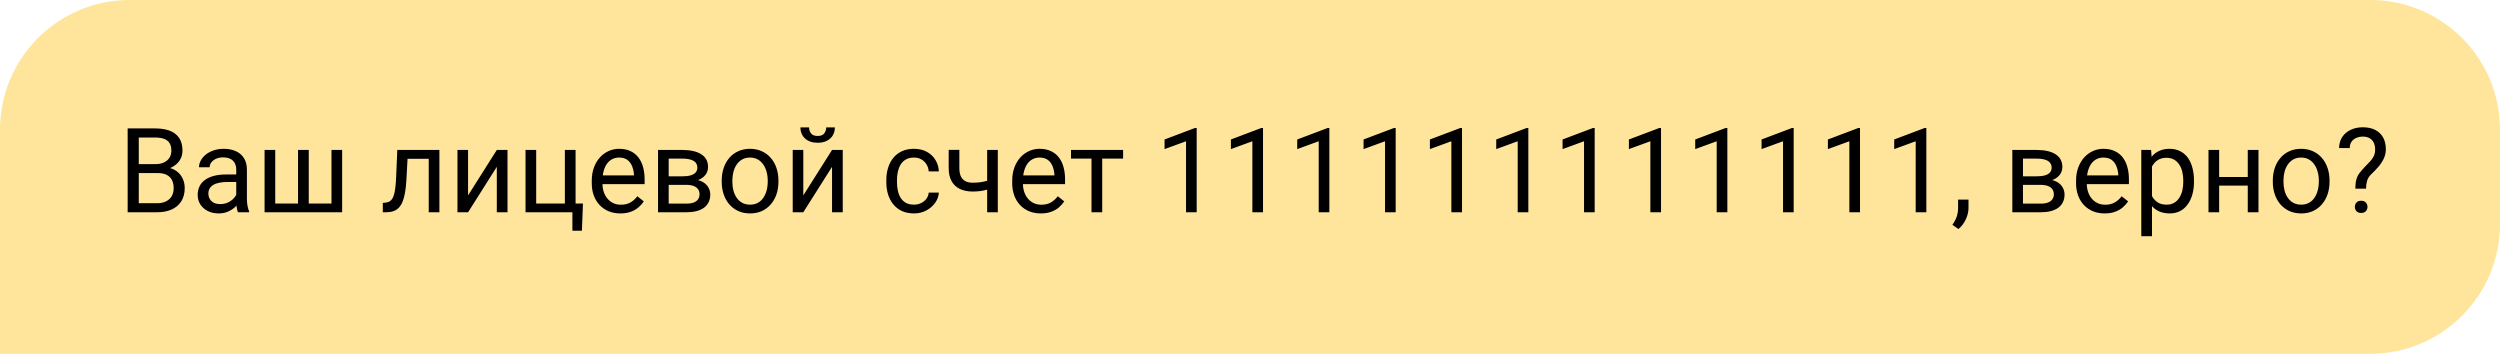 <?xml version="1.0" encoding="UTF-8"?> <svg xmlns="http://www.w3.org/2000/svg" width="212" height="30" viewBox="0 0 212 30" fill="none"> <path d="M0 11C0 4.925 4.925 0 11 0H201C207.075 0 212 4.925 212 11V19C212 25.075 207.075 30 201 30H0V11Z" fill="#FFE49C"></path> <path d="M13.359 14.675H11.558L11.548 13.918H13.184C13.454 13.918 13.69 13.872 13.892 13.781C14.093 13.69 14.25 13.56 14.36 13.391C14.474 13.218 14.531 13.013 14.531 12.775C14.531 12.515 14.481 12.303 14.38 12.141C14.282 11.975 14.131 11.854 13.926 11.779C13.724 11.701 13.467 11.662 13.154 11.662H11.768V18H10.825V10.891H13.154C13.519 10.891 13.844 10.928 14.131 11.003C14.417 11.075 14.66 11.188 14.858 11.345C15.06 11.498 15.213 11.693 15.317 11.931C15.421 12.168 15.474 12.453 15.474 12.785C15.474 13.078 15.399 13.343 15.249 13.581C15.099 13.815 14.891 14.008 14.624 14.157C14.36 14.307 14.051 14.403 13.696 14.445L13.359 14.675ZM13.315 18H11.187L11.719 17.233H13.315C13.615 17.233 13.869 17.181 14.077 17.077C14.289 16.973 14.45 16.826 14.56 16.638C14.671 16.446 14.727 16.219 14.727 15.959C14.727 15.695 14.679 15.467 14.585 15.275C14.491 15.083 14.342 14.935 14.141 14.831C13.939 14.727 13.678 14.675 13.359 14.675H12.017L12.026 13.918H13.862L14.062 14.191C14.404 14.221 14.694 14.318 14.932 14.484C15.169 14.647 15.35 14.855 15.474 15.109C15.601 15.363 15.664 15.643 15.664 15.949C15.664 16.392 15.566 16.766 15.371 17.072C15.179 17.375 14.907 17.606 14.556 17.766C14.204 17.922 13.791 18 13.315 18ZM20.034 17.097V14.377C20.034 14.169 19.992 13.988 19.907 13.835C19.826 13.679 19.702 13.558 19.536 13.474C19.37 13.389 19.165 13.347 18.921 13.347C18.693 13.347 18.493 13.386 18.32 13.464C18.151 13.542 18.018 13.645 17.92 13.771C17.826 13.898 17.778 14.035 17.778 14.182H16.875C16.875 13.993 16.924 13.806 17.021 13.62C17.119 13.435 17.259 13.267 17.441 13.117C17.627 12.964 17.848 12.844 18.105 12.756C18.366 12.665 18.656 12.619 18.975 12.619C19.359 12.619 19.697 12.684 19.99 12.815C20.287 12.945 20.518 13.142 20.684 13.405C20.853 13.666 20.938 13.993 20.938 14.387V16.848C20.938 17.023 20.952 17.211 20.981 17.409C21.014 17.608 21.061 17.779 21.123 17.922V18H20.181C20.135 17.896 20.099 17.758 20.073 17.585C20.047 17.409 20.034 17.246 20.034 17.097ZM20.19 14.797L20.2 15.432H19.287C19.03 15.432 18.8 15.453 18.599 15.495C18.397 15.534 18.227 15.594 18.091 15.676C17.954 15.757 17.85 15.86 17.778 15.983C17.707 16.104 17.671 16.245 17.671 16.408C17.671 16.574 17.708 16.726 17.783 16.862C17.858 16.999 17.97 17.108 18.12 17.189C18.273 17.268 18.46 17.307 18.682 17.307C18.958 17.307 19.203 17.248 19.414 17.131C19.626 17.014 19.793 16.87 19.917 16.701C20.044 16.532 20.112 16.367 20.122 16.208L20.508 16.643C20.485 16.779 20.423 16.931 20.322 17.097C20.221 17.263 20.086 17.422 19.917 17.575C19.751 17.725 19.552 17.85 19.321 17.951C19.093 18.049 18.836 18.098 18.55 18.098C18.192 18.098 17.878 18.028 17.607 17.888C17.34 17.748 17.132 17.561 16.982 17.326C16.836 17.088 16.763 16.823 16.763 16.53C16.763 16.247 16.818 15.998 16.929 15.783C17.039 15.565 17.199 15.384 17.407 15.241C17.616 15.095 17.866 14.984 18.159 14.909C18.452 14.834 18.779 14.797 19.141 14.797H20.19ZM22.436 12.717H23.34V17.258H25.273V12.717H26.182V17.258H28.11V12.717H29.014V18H22.436V12.717ZM36.465 12.717V13.464H33.911V12.717H36.465ZM37.261 12.717V18H36.357V12.717H37.261ZM33.691 12.717H34.6L34.463 15.266C34.44 15.659 34.403 16.008 34.351 16.311C34.302 16.61 34.233 16.867 34.145 17.082C34.061 17.297 33.953 17.473 33.823 17.609C33.696 17.743 33.543 17.842 33.364 17.907C33.185 17.969 32.978 18 32.744 18H32.461V17.204L32.656 17.189C32.796 17.18 32.915 17.147 33.013 17.092C33.114 17.037 33.198 16.955 33.267 16.848C33.335 16.737 33.39 16.595 33.433 16.423C33.478 16.25 33.512 16.045 33.535 15.808C33.561 15.57 33.581 15.293 33.594 14.977L33.691 12.717ZM39.692 16.569L42.129 12.717H43.037V18H42.129V14.148L39.692 18H38.794V12.717H39.692V16.569ZM44.565 18V12.717H45.469V17.258H47.9V12.717H48.809V18H44.565ZM49.434 17.258L49.346 19.567H48.54V18H47.852V17.258H49.434ZM52.607 18.098C52.24 18.098 51.906 18.036 51.606 17.912C51.31 17.785 51.055 17.608 50.84 17.38C50.628 17.152 50.465 16.882 50.352 16.569C50.238 16.257 50.181 15.915 50.181 15.544V15.339C50.181 14.909 50.244 14.527 50.371 14.191C50.498 13.853 50.671 13.566 50.889 13.332C51.107 13.098 51.354 12.92 51.631 12.8C51.908 12.679 52.194 12.619 52.49 12.619C52.868 12.619 53.193 12.684 53.467 12.815C53.743 12.945 53.97 13.127 54.145 13.361C54.321 13.592 54.452 13.866 54.536 14.182C54.621 14.494 54.663 14.836 54.663 15.207V15.612H50.718V14.875H53.76V14.807C53.747 14.572 53.698 14.344 53.613 14.123C53.532 13.902 53.402 13.719 53.223 13.576C53.044 13.433 52.8 13.361 52.49 13.361C52.285 13.361 52.096 13.405 51.924 13.493C51.751 13.578 51.603 13.705 51.48 13.874C51.356 14.043 51.26 14.25 51.191 14.494C51.123 14.738 51.089 15.02 51.089 15.339V15.544C51.089 15.795 51.123 16.031 51.191 16.252C51.263 16.47 51.366 16.662 51.499 16.828C51.636 16.994 51.8 17.124 51.992 17.219C52.188 17.313 52.409 17.36 52.656 17.36C52.975 17.36 53.245 17.295 53.467 17.165C53.688 17.035 53.882 16.861 54.048 16.643L54.595 17.077C54.481 17.25 54.336 17.414 54.16 17.57C53.984 17.727 53.768 17.854 53.511 17.951C53.257 18.049 52.956 18.098 52.607 18.098ZM58.198 15.676H56.465L56.455 14.953H57.871C58.151 14.953 58.384 14.925 58.569 14.87C58.758 14.815 58.9 14.732 58.994 14.621C59.089 14.51 59.136 14.374 59.136 14.211C59.136 14.084 59.108 13.973 59.053 13.879C59.001 13.781 58.921 13.701 58.813 13.64C58.706 13.575 58.573 13.527 58.413 13.498C58.257 13.466 58.073 13.449 57.861 13.449H56.704V18H55.801V12.717H57.861C58.197 12.717 58.498 12.746 58.765 12.805C59.035 12.863 59.264 12.953 59.453 13.073C59.645 13.19 59.792 13.34 59.893 13.523C59.993 13.705 60.044 13.92 60.044 14.167C60.044 14.326 60.011 14.478 59.946 14.621C59.881 14.764 59.785 14.891 59.658 15.002C59.531 15.113 59.375 15.204 59.19 15.275C59.004 15.344 58.791 15.388 58.55 15.407L58.198 15.676ZM58.198 18H56.138L56.587 17.268H58.198C58.449 17.268 58.657 17.237 58.823 17.175C58.989 17.11 59.113 17.019 59.194 16.901C59.279 16.781 59.321 16.638 59.321 16.472C59.321 16.306 59.279 16.164 59.194 16.047C59.113 15.926 58.989 15.835 58.823 15.773C58.657 15.708 58.449 15.676 58.198 15.676H56.826L56.836 14.953H58.55L58.877 15.227C59.167 15.249 59.412 15.321 59.614 15.441C59.816 15.562 59.969 15.715 60.073 15.9C60.177 16.083 60.23 16.281 60.23 16.496C60.23 16.744 60.182 16.962 60.088 17.15C59.997 17.339 59.863 17.497 59.688 17.624C59.512 17.748 59.298 17.842 59.048 17.907C58.797 17.969 58.514 18 58.198 18ZM61.201 15.417V15.305C61.201 14.924 61.257 14.571 61.367 14.245C61.478 13.916 61.637 13.632 61.846 13.391C62.054 13.146 62.306 12.958 62.602 12.824C62.899 12.688 63.231 12.619 63.599 12.619C63.97 12.619 64.303 12.688 64.6 12.824C64.899 12.958 65.153 13.146 65.361 13.391C65.573 13.632 65.734 13.916 65.845 14.245C65.955 14.571 66.011 14.924 66.011 15.305V15.417C66.011 15.798 65.955 16.151 65.845 16.477C65.734 16.802 65.573 17.087 65.361 17.331C65.153 17.572 64.901 17.761 64.605 17.898C64.311 18.031 63.98 18.098 63.608 18.098C63.237 18.098 62.904 18.031 62.607 17.898C62.311 17.761 62.057 17.572 61.846 17.331C61.637 17.087 61.478 16.802 61.367 16.477C61.257 16.151 61.201 15.798 61.201 15.417ZM62.105 15.305V15.417C62.105 15.681 62.135 15.93 62.197 16.164C62.259 16.395 62.352 16.6 62.476 16.779C62.602 16.958 62.76 17.1 62.949 17.204C63.138 17.305 63.358 17.355 63.608 17.355C63.856 17.355 64.072 17.305 64.258 17.204C64.447 17.1 64.603 16.958 64.727 16.779C64.85 16.6 64.943 16.395 65.005 16.164C65.07 15.93 65.103 15.681 65.103 15.417V15.305C65.103 15.044 65.07 14.799 65.005 14.567C64.943 14.333 64.849 14.126 64.722 13.947C64.598 13.765 64.442 13.622 64.253 13.518C64.067 13.413 63.849 13.361 63.599 13.361C63.351 13.361 63.133 13.413 62.944 13.518C62.759 13.622 62.602 13.765 62.476 13.947C62.352 14.126 62.259 14.333 62.197 14.567C62.135 14.799 62.105 15.044 62.105 15.305ZM68.12 16.569L70.557 12.717H71.465V18H70.557V14.148L68.12 18H67.222V12.717H68.12V16.569ZM70.064 10.803H70.796C70.796 11.057 70.737 11.283 70.62 11.481C70.503 11.677 70.335 11.83 70.117 11.94C69.899 12.051 69.64 12.106 69.341 12.106C68.888 12.106 68.53 11.986 68.267 11.745C68.006 11.501 67.876 11.187 67.876 10.803H68.608C68.608 10.995 68.664 11.164 68.774 11.31C68.885 11.457 69.074 11.53 69.341 11.53C69.601 11.53 69.787 11.457 69.897 11.31C70.008 11.164 70.064 10.995 70.064 10.803ZM77.51 17.355C77.725 17.355 77.923 17.311 78.106 17.224C78.288 17.136 78.438 17.015 78.555 16.862C78.672 16.706 78.739 16.529 78.755 16.33H79.614C79.598 16.643 79.492 16.934 79.297 17.204C79.105 17.471 78.853 17.688 78.54 17.854C78.228 18.016 77.884 18.098 77.51 18.098C77.113 18.098 76.766 18.028 76.47 17.888C76.177 17.748 75.933 17.556 75.737 17.311C75.545 17.067 75.4 16.787 75.303 16.472C75.208 16.153 75.161 15.816 75.161 15.461V15.256C75.161 14.901 75.208 14.566 75.303 14.25C75.4 13.931 75.545 13.649 75.737 13.405C75.933 13.161 76.177 12.969 76.47 12.829C76.766 12.689 77.113 12.619 77.51 12.619C77.923 12.619 78.284 12.704 78.594 12.873C78.903 13.039 79.145 13.267 79.321 13.557C79.5 13.843 79.598 14.169 79.614 14.533H78.755C78.739 14.315 78.677 14.118 78.569 13.942C78.465 13.767 78.322 13.627 78.14 13.523C77.961 13.415 77.751 13.361 77.51 13.361C77.233 13.361 77 13.417 76.811 13.527C76.626 13.635 76.478 13.781 76.367 13.967C76.26 14.149 76.182 14.352 76.133 14.577C76.087 14.799 76.064 15.025 76.064 15.256V15.461C76.064 15.692 76.087 15.92 76.133 16.145C76.178 16.369 76.255 16.573 76.362 16.755C76.473 16.937 76.621 17.084 76.807 17.194C76.995 17.302 77.23 17.355 77.51 17.355ZM84.614 12.717V18H83.711V12.717H84.614ZM84.307 15.144V15.886C84.124 15.954 83.939 16.016 83.75 16.071C83.564 16.123 83.368 16.166 83.159 16.198C82.954 16.227 82.731 16.242 82.49 16.242C82.074 16.242 81.712 16.171 81.406 16.027C81.1 15.881 80.864 15.661 80.698 15.368C80.532 15.072 80.449 14.699 80.449 14.25V12.707H81.353V14.25C81.353 14.543 81.397 14.781 81.484 14.963C81.572 15.145 81.701 15.28 81.87 15.368C82.039 15.453 82.246 15.495 82.49 15.495C82.725 15.495 82.944 15.48 83.149 15.451C83.358 15.419 83.556 15.376 83.745 15.324C83.937 15.272 84.124 15.212 84.307 15.144ZM88.262 18.098C87.894 18.098 87.56 18.036 87.261 17.912C86.965 17.785 86.709 17.608 86.494 17.38C86.283 17.152 86.12 16.882 86.006 16.569C85.892 16.257 85.835 15.915 85.835 15.544V15.339C85.835 14.909 85.898 14.527 86.025 14.191C86.152 13.853 86.325 13.566 86.543 13.332C86.761 13.098 87.008 12.92 87.285 12.8C87.562 12.679 87.848 12.619 88.144 12.619C88.522 12.619 88.848 12.684 89.121 12.815C89.398 12.945 89.624 13.127 89.8 13.361C89.976 13.592 90.106 13.866 90.19 14.182C90.275 14.494 90.317 14.836 90.317 15.207V15.612H86.372V14.875H89.414V14.807C89.401 14.572 89.352 14.344 89.268 14.123C89.186 13.902 89.056 13.719 88.877 13.576C88.698 13.433 88.454 13.361 88.144 13.361C87.939 13.361 87.751 13.405 87.578 13.493C87.406 13.578 87.257 13.705 87.134 13.874C87.01 14.043 86.914 14.25 86.846 14.494C86.777 14.738 86.743 15.02 86.743 15.339V15.544C86.743 15.795 86.777 16.031 86.846 16.252C86.917 16.47 87.02 16.662 87.153 16.828C87.29 16.994 87.454 17.124 87.647 17.219C87.842 17.313 88.063 17.36 88.311 17.36C88.63 17.36 88.9 17.295 89.121 17.165C89.342 17.035 89.536 16.861 89.702 16.643L90.249 17.077C90.135 17.25 89.99 17.414 89.814 17.57C89.639 17.727 89.422 17.854 89.165 17.951C88.911 18.049 88.61 18.098 88.262 18.098ZM93.467 12.717V18H92.559V12.717H93.467ZM95.239 12.717V13.449H90.82V12.717H95.239ZM101.479 10.852V18H100.576V11.979L98.755 12.644V11.828L101.338 10.852H101.479ZM107.104 10.852V18H106.201V11.979L104.38 12.644V11.828L106.963 10.852H107.104ZM112.729 10.852V18H111.826V11.979L110.005 12.644V11.828L112.588 10.852H112.729ZM118.354 10.852V18H117.451V11.979L115.63 12.644V11.828L118.213 10.852H118.354ZM123.979 10.852V18H123.076V11.979L121.255 12.644V11.828L123.838 10.852H123.979ZM129.604 10.852V18H128.701V11.979L126.88 12.644V11.828L129.463 10.852H129.604ZM135.229 10.852V18H134.326V11.979L132.505 12.644V11.828L135.088 10.852H135.229ZM140.854 10.852V18H139.951V11.979L138.13 12.644V11.828L140.713 10.852H140.854ZM146.479 10.852V18H145.576V11.979L143.755 12.644V11.828L146.338 10.852H146.479ZM152.104 10.852V18H151.201V11.979L149.38 12.644V11.828L151.963 10.852H152.104ZM157.729 10.852V18H156.826V11.979L155.005 12.644V11.828L157.588 10.852H157.729ZM163.354 10.852V18H162.451V11.979L160.63 12.644V11.828L163.213 10.852H163.354ZM166.929 16.926V17.653C166.929 17.95 166.854 18.262 166.704 18.591C166.554 18.923 166.344 19.2 166.074 19.421L165.562 19.064C165.666 18.921 165.754 18.775 165.825 18.625C165.897 18.479 165.951 18.326 165.986 18.166C166.025 18.01 166.045 17.844 166.045 17.668V16.926H166.929ZM173.042 15.676H171.309L171.299 14.953H172.715C172.995 14.953 173.228 14.925 173.413 14.87C173.602 14.815 173.743 14.732 173.838 14.621C173.932 14.51 173.979 14.374 173.979 14.211C173.979 14.084 173.952 13.973 173.896 13.879C173.844 13.781 173.765 13.701 173.657 13.64C173.55 13.575 173.416 13.527 173.257 13.498C173.101 13.466 172.917 13.449 172.705 13.449H171.548V18H170.645V12.717H172.705C173.04 12.717 173.341 12.746 173.608 12.805C173.879 12.863 174.108 12.953 174.297 13.073C174.489 13.19 174.635 13.34 174.736 13.523C174.837 13.705 174.888 13.92 174.888 14.167C174.888 14.326 174.855 14.478 174.79 14.621C174.725 14.764 174.629 14.891 174.502 15.002C174.375 15.113 174.219 15.204 174.033 15.275C173.848 15.344 173.634 15.388 173.394 15.407L173.042 15.676ZM173.042 18H170.981L171.431 17.268H173.042C173.293 17.268 173.501 17.237 173.667 17.175C173.833 17.11 173.957 17.019 174.038 16.901C174.123 16.781 174.165 16.638 174.165 16.472C174.165 16.306 174.123 16.164 174.038 16.047C173.957 15.926 173.833 15.835 173.667 15.773C173.501 15.708 173.293 15.676 173.042 15.676H171.67L171.68 14.953H173.394L173.721 15.227C174.01 15.249 174.256 15.321 174.458 15.441C174.66 15.562 174.813 15.715 174.917 15.9C175.021 16.083 175.073 16.281 175.073 16.496C175.073 16.744 175.026 16.962 174.932 17.15C174.84 17.339 174.707 17.497 174.531 17.624C174.355 17.748 174.142 17.842 173.892 17.907C173.641 17.969 173.358 18 173.042 18ZM178.477 18.098C178.109 18.098 177.775 18.036 177.476 17.912C177.179 17.785 176.924 17.608 176.709 17.38C176.497 17.152 176.335 16.882 176.221 16.569C176.107 16.257 176.05 15.915 176.05 15.544V15.339C176.05 14.909 176.113 14.527 176.24 14.191C176.367 13.853 176.54 13.566 176.758 13.332C176.976 13.098 177.223 12.92 177.5 12.8C177.777 12.679 178.063 12.619 178.359 12.619C178.737 12.619 179.062 12.684 179.336 12.815C179.613 12.945 179.839 13.127 180.015 13.361C180.19 13.592 180.321 13.866 180.405 14.182C180.49 14.494 180.532 14.836 180.532 15.207V15.612H176.587V14.875H179.629V14.807C179.616 14.572 179.567 14.344 179.482 14.123C179.401 13.902 179.271 13.719 179.092 13.576C178.913 13.433 178.669 13.361 178.359 13.361C178.154 13.361 177.965 13.405 177.793 13.493C177.62 13.578 177.472 13.705 177.349 13.874C177.225 14.043 177.129 14.25 177.061 14.494C176.992 14.738 176.958 15.02 176.958 15.339V15.544C176.958 15.795 176.992 16.031 177.061 16.252C177.132 16.47 177.235 16.662 177.368 16.828C177.505 16.994 177.669 17.124 177.861 17.219C178.057 17.313 178.278 17.36 178.525 17.36C178.844 17.36 179.115 17.295 179.336 17.165C179.557 17.035 179.751 16.861 179.917 16.643L180.464 17.077C180.35 17.25 180.205 17.414 180.029 17.57C179.854 17.727 179.637 17.854 179.38 17.951C179.126 18.049 178.825 18.098 178.477 18.098ZM182.49 13.732V20.031H181.582V12.717H182.412L182.49 13.732ZM186.05 15.315V15.417C186.05 15.801 186.004 16.158 185.913 16.486C185.822 16.812 185.688 17.095 185.513 17.336C185.34 17.577 185.127 17.764 184.873 17.898C184.619 18.031 184.328 18.098 183.999 18.098C183.664 18.098 183.368 18.042 183.11 17.932C182.853 17.821 182.635 17.66 182.456 17.448C182.277 17.237 182.134 16.983 182.026 16.686C181.922 16.39 181.851 16.057 181.812 15.685V15.139C181.851 14.748 181.924 14.398 182.031 14.089C182.139 13.78 182.28 13.516 182.456 13.298C182.635 13.076 182.852 12.909 183.105 12.795C183.359 12.678 183.652 12.619 183.984 12.619C184.316 12.619 184.611 12.684 184.868 12.815C185.125 12.941 185.342 13.124 185.518 13.361C185.693 13.599 185.825 13.884 185.913 14.216C186.004 14.545 186.05 14.911 186.05 15.315ZM185.142 15.417V15.315C185.142 15.051 185.114 14.803 185.059 14.572C185.003 14.338 184.917 14.133 184.8 13.957C184.686 13.778 184.539 13.638 184.36 13.537C184.181 13.433 183.968 13.381 183.721 13.381C183.493 13.381 183.294 13.42 183.125 13.498C182.959 13.576 182.817 13.682 182.7 13.815C182.583 13.946 182.487 14.095 182.412 14.265C182.34 14.431 182.287 14.603 182.251 14.782V16.047C182.316 16.275 182.407 16.49 182.524 16.691C182.642 16.89 182.798 17.051 182.993 17.175C183.188 17.295 183.434 17.355 183.73 17.355C183.975 17.355 184.185 17.305 184.36 17.204C184.539 17.1 184.686 16.958 184.8 16.779C184.917 16.6 185.003 16.395 185.059 16.164C185.114 15.93 185.142 15.681 185.142 15.417ZM190.786 15.007V15.739H187.993V15.007H190.786ZM188.184 12.717V18H187.28V12.717H188.184ZM191.519 12.717V18H190.61V12.717H191.519ZM192.734 15.417V15.305C192.734 14.924 192.79 14.571 192.9 14.245C193.011 13.916 193.171 13.632 193.379 13.391C193.587 13.146 193.84 12.958 194.136 12.824C194.432 12.688 194.764 12.619 195.132 12.619C195.503 12.619 195.837 12.688 196.133 12.824C196.432 12.958 196.686 13.146 196.895 13.391C197.106 13.632 197.267 13.916 197.378 14.245C197.489 14.571 197.544 14.924 197.544 15.305V15.417C197.544 15.798 197.489 16.151 197.378 16.477C197.267 16.802 197.106 17.087 196.895 17.331C196.686 17.572 196.434 17.761 196.138 17.898C195.845 18.031 195.513 18.098 195.142 18.098C194.771 18.098 194.437 18.031 194.141 17.898C193.844 17.761 193.59 17.572 193.379 17.331C193.171 17.087 193.011 16.802 192.9 16.477C192.79 16.151 192.734 15.798 192.734 15.417ZM193.638 15.305V15.417C193.638 15.681 193.669 15.93 193.73 16.164C193.792 16.395 193.885 16.6 194.009 16.779C194.136 16.958 194.294 17.1 194.482 17.204C194.671 17.305 194.891 17.355 195.142 17.355C195.389 17.355 195.605 17.305 195.791 17.204C195.98 17.1 196.136 16.958 196.26 16.779C196.383 16.6 196.476 16.395 196.538 16.164C196.603 15.93 196.636 15.681 196.636 15.417V15.305C196.636 15.044 196.603 14.799 196.538 14.567C196.476 14.333 196.382 14.126 196.255 13.947C196.131 13.765 195.975 13.622 195.786 13.518C195.601 13.413 195.382 13.361 195.132 13.361C194.884 13.361 194.666 13.413 194.478 13.518C194.292 13.622 194.136 13.765 194.009 13.947C193.885 14.126 193.792 14.333 193.73 14.567C193.669 14.799 193.638 15.044 193.638 15.305ZM200.64 15.998H199.731C199.735 15.685 199.762 15.43 199.814 15.231C199.87 15.03 199.959 14.846 200.083 14.68C200.207 14.514 200.371 14.325 200.576 14.113C200.726 13.96 200.863 13.817 200.986 13.684C201.113 13.547 201.216 13.4 201.294 13.244C201.372 13.085 201.411 12.894 201.411 12.673C201.411 12.448 201.37 12.255 201.289 12.092C201.211 11.929 201.094 11.804 200.938 11.716C200.785 11.628 200.594 11.584 200.366 11.584C200.177 11.584 199.998 11.618 199.829 11.687C199.66 11.755 199.523 11.861 199.419 12.004C199.315 12.144 199.261 12.328 199.258 12.556H198.354C198.361 12.188 198.452 11.872 198.628 11.608C198.807 11.345 199.048 11.143 199.351 11.003C199.653 10.863 199.992 10.793 200.366 10.793C200.78 10.793 201.131 10.868 201.421 11.018C201.714 11.167 201.937 11.382 202.09 11.662C202.243 11.939 202.319 12.268 202.319 12.648C202.319 12.941 202.259 13.212 202.139 13.459C202.021 13.703 201.87 13.933 201.685 14.148C201.499 14.362 201.302 14.567 201.094 14.763C200.915 14.929 200.794 15.116 200.732 15.324C200.671 15.533 200.64 15.757 200.64 15.998ZM199.692 17.546C199.692 17.399 199.738 17.276 199.829 17.175C199.92 17.074 200.052 17.023 200.225 17.023C200.4 17.023 200.534 17.074 200.625 17.175C200.716 17.276 200.762 17.399 200.762 17.546C200.762 17.686 200.716 17.806 200.625 17.907C200.534 18.008 200.4 18.059 200.225 18.059C200.052 18.059 199.92 18.008 199.829 17.907C199.738 17.806 199.692 17.686 199.692 17.546Z" fill="black"></path> </svg> 